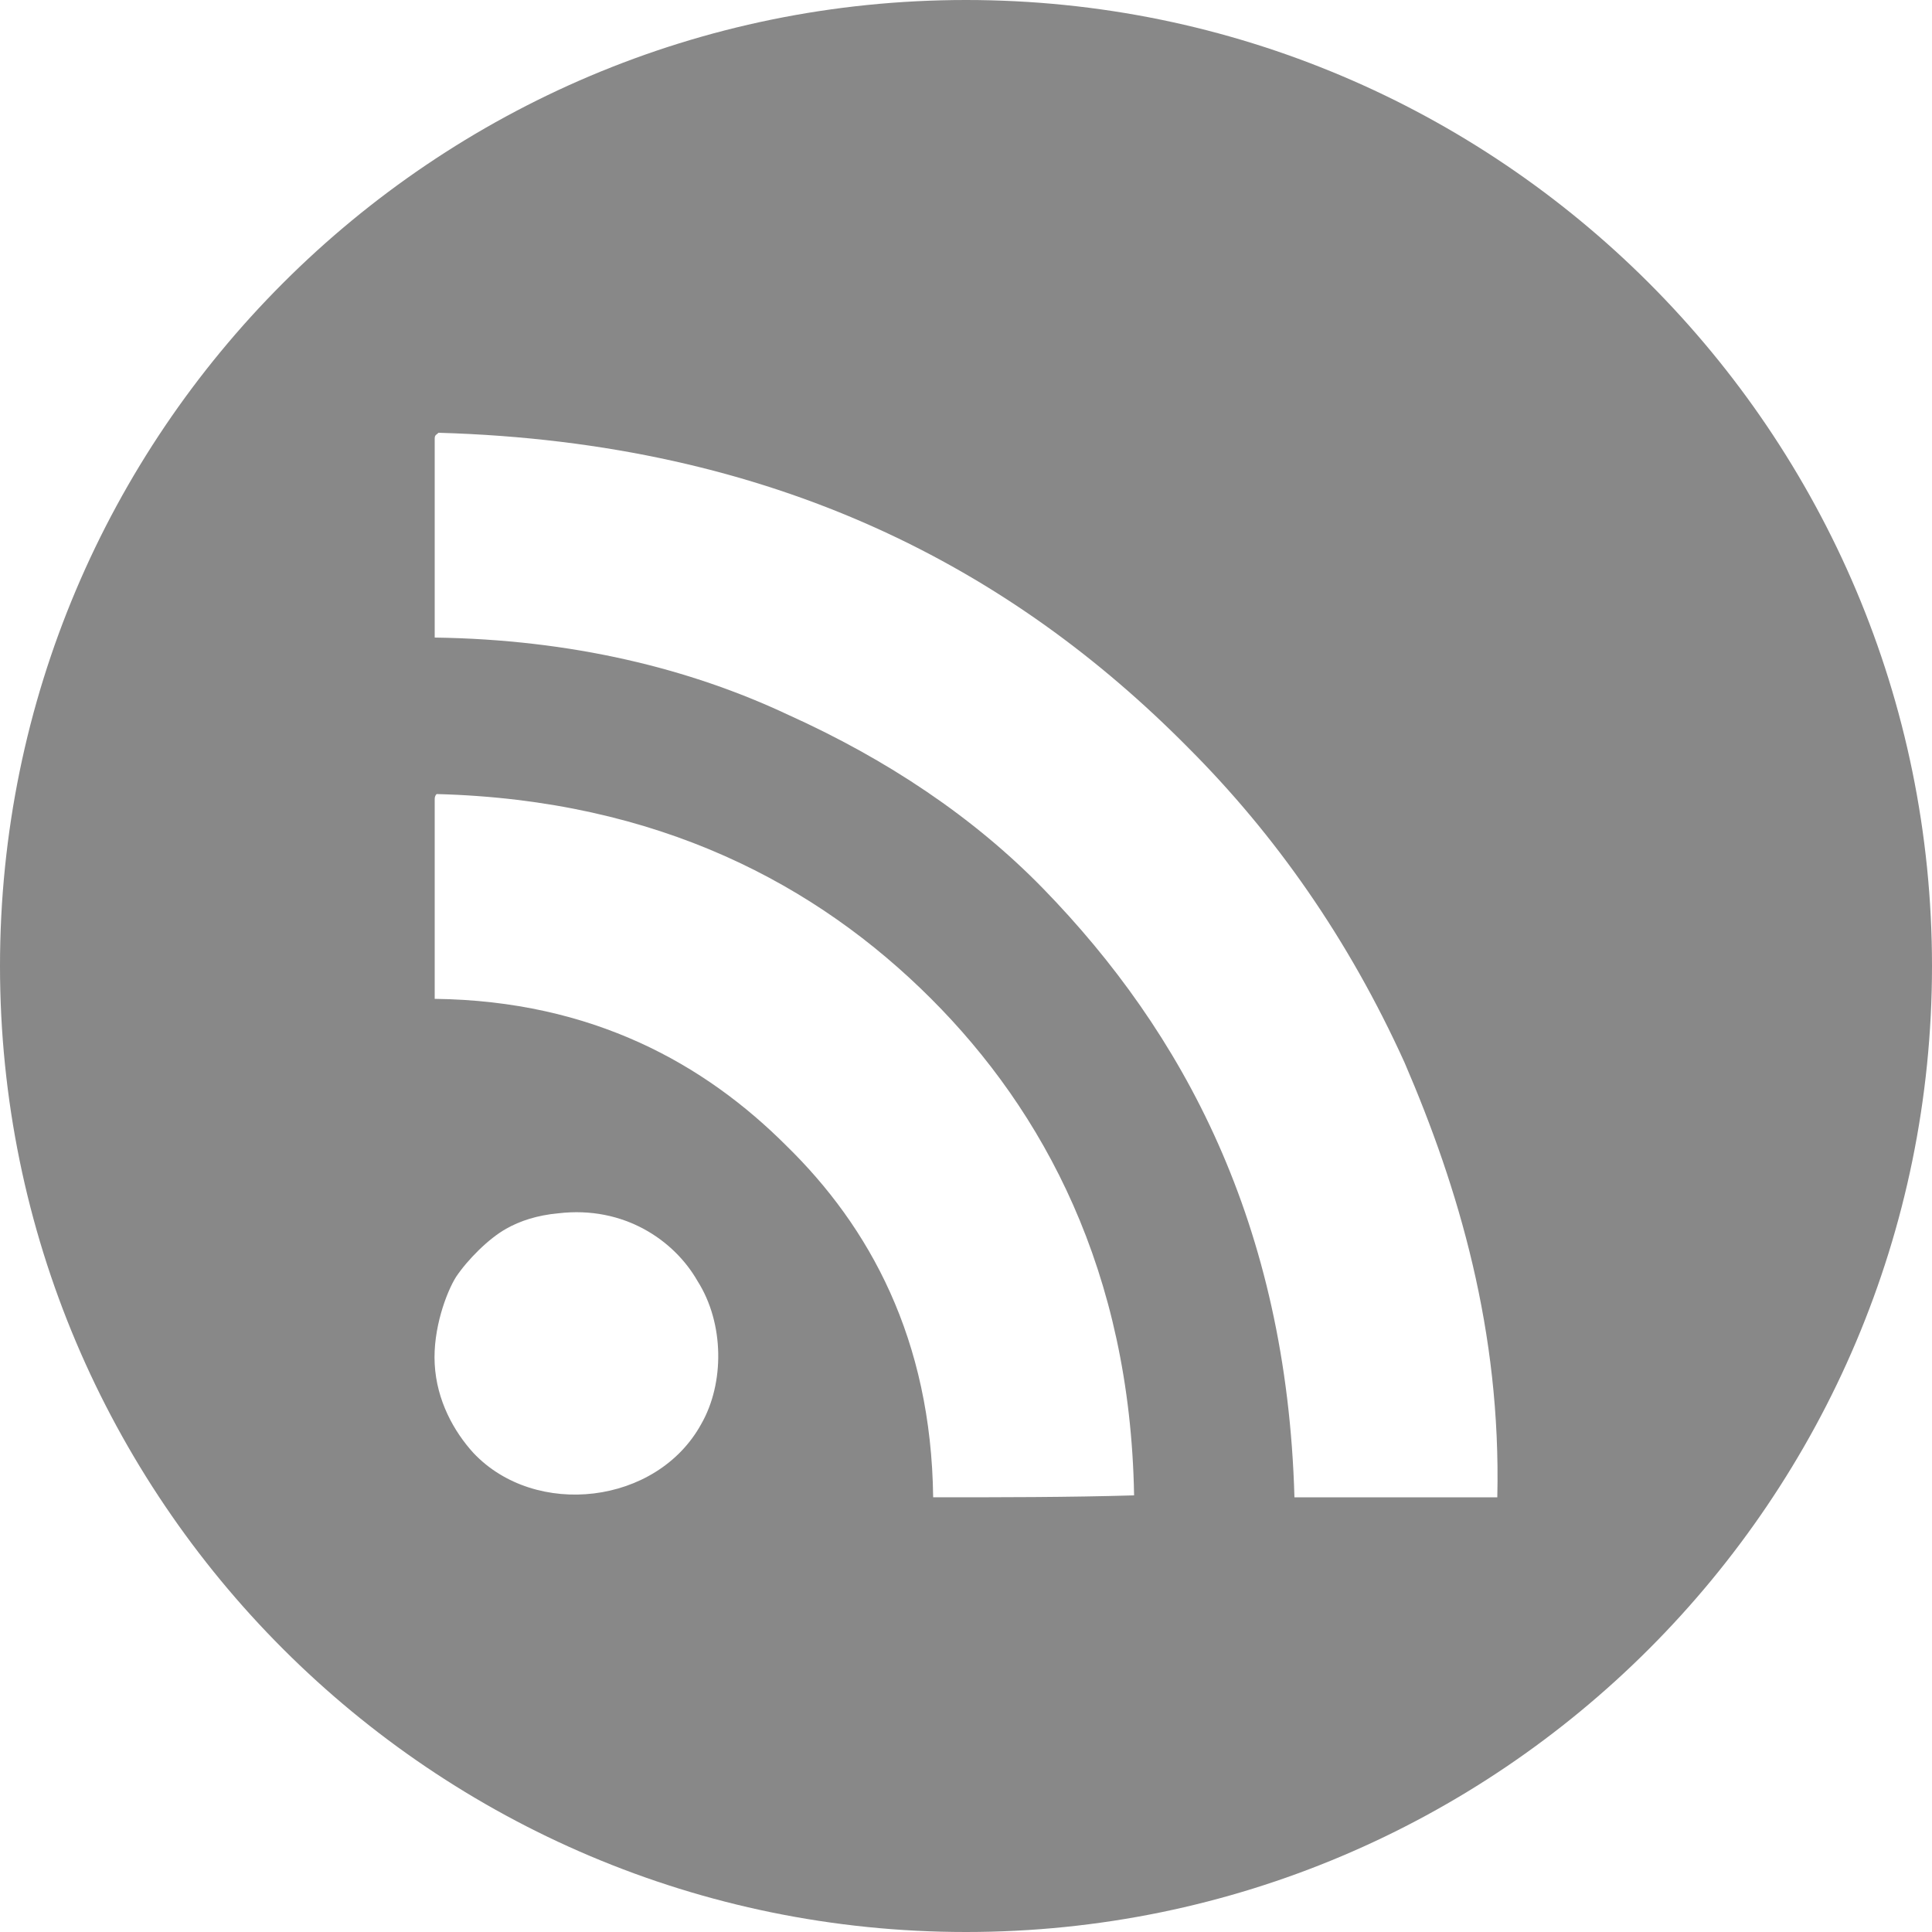 <?xml version="1.0" encoding="utf-8"?>
<!-- Generator: Adobe Illustrator 21.0.0, SVG Export Plug-In . SVG Version: 6.00 Build 0)  -->
<svg version="1.1" id="RSS" xmlns="http://www.w3.org/2000/svg" xmlns:xlink="http://www.w3.org/1999/xlink" x="0px" y="0px"
	 viewBox="0 0 100 100" style="enable-background:new 0 0 100 100;" xml:space="preserve">
<path fill="#888888" d="M50,0C22.4,0,0,22.4,0,50s22.4,50,50,50s50-22.4,50-50S77.6,0,50,0z M36.3,73.7c-2.3,4.2-8.6,4.9-11.8,1.5
	c-1-1.1-1.9-2.7-2-4.6c-0.1-1.8,0.6-3.7,1.1-4.5c0.6-0.9,1.7-2,2.6-2.5c0.7-0.4,1.6-0.7,2.7-0.8c3.4-0.4,6,1.4,7.2,3.5
	C37.5,68.5,37.5,71.6,36.3,73.7z M48.3,77.5c-0.1-8.2-3.3-14-7.6-18.2c-4.2-4.2-10-7.5-18.2-7.6c0-3.4,0-6.9,0-10.3
	c0-0.1,0-0.2,0.1-0.3c11.5,0.3,19.7,4.7,25.6,10.6c5.8,5.8,10.3,14.1,10.5,25.7C55.3,77.5,51.8,77.5,48.3,77.5z M77.5,77.5
	c-3.5,0-7,0-10.5,0C66.6,63.3,61.2,53.4,54,46c-3.6-3.7-8.1-6.7-13.2-9c-5.1-2.4-11.2-3.9-18.3-4c0-3.4,0-6.9,0-10.3
	c0-0.2,0.1-0.2,0.2-0.3c17.5,0.5,29.7,7.1,38.8,16.3c4.5,4.5,8.3,9.9,11.2,16.3C75.5,61.5,77.7,68.9,77.5,77.5z"/>
</svg>
